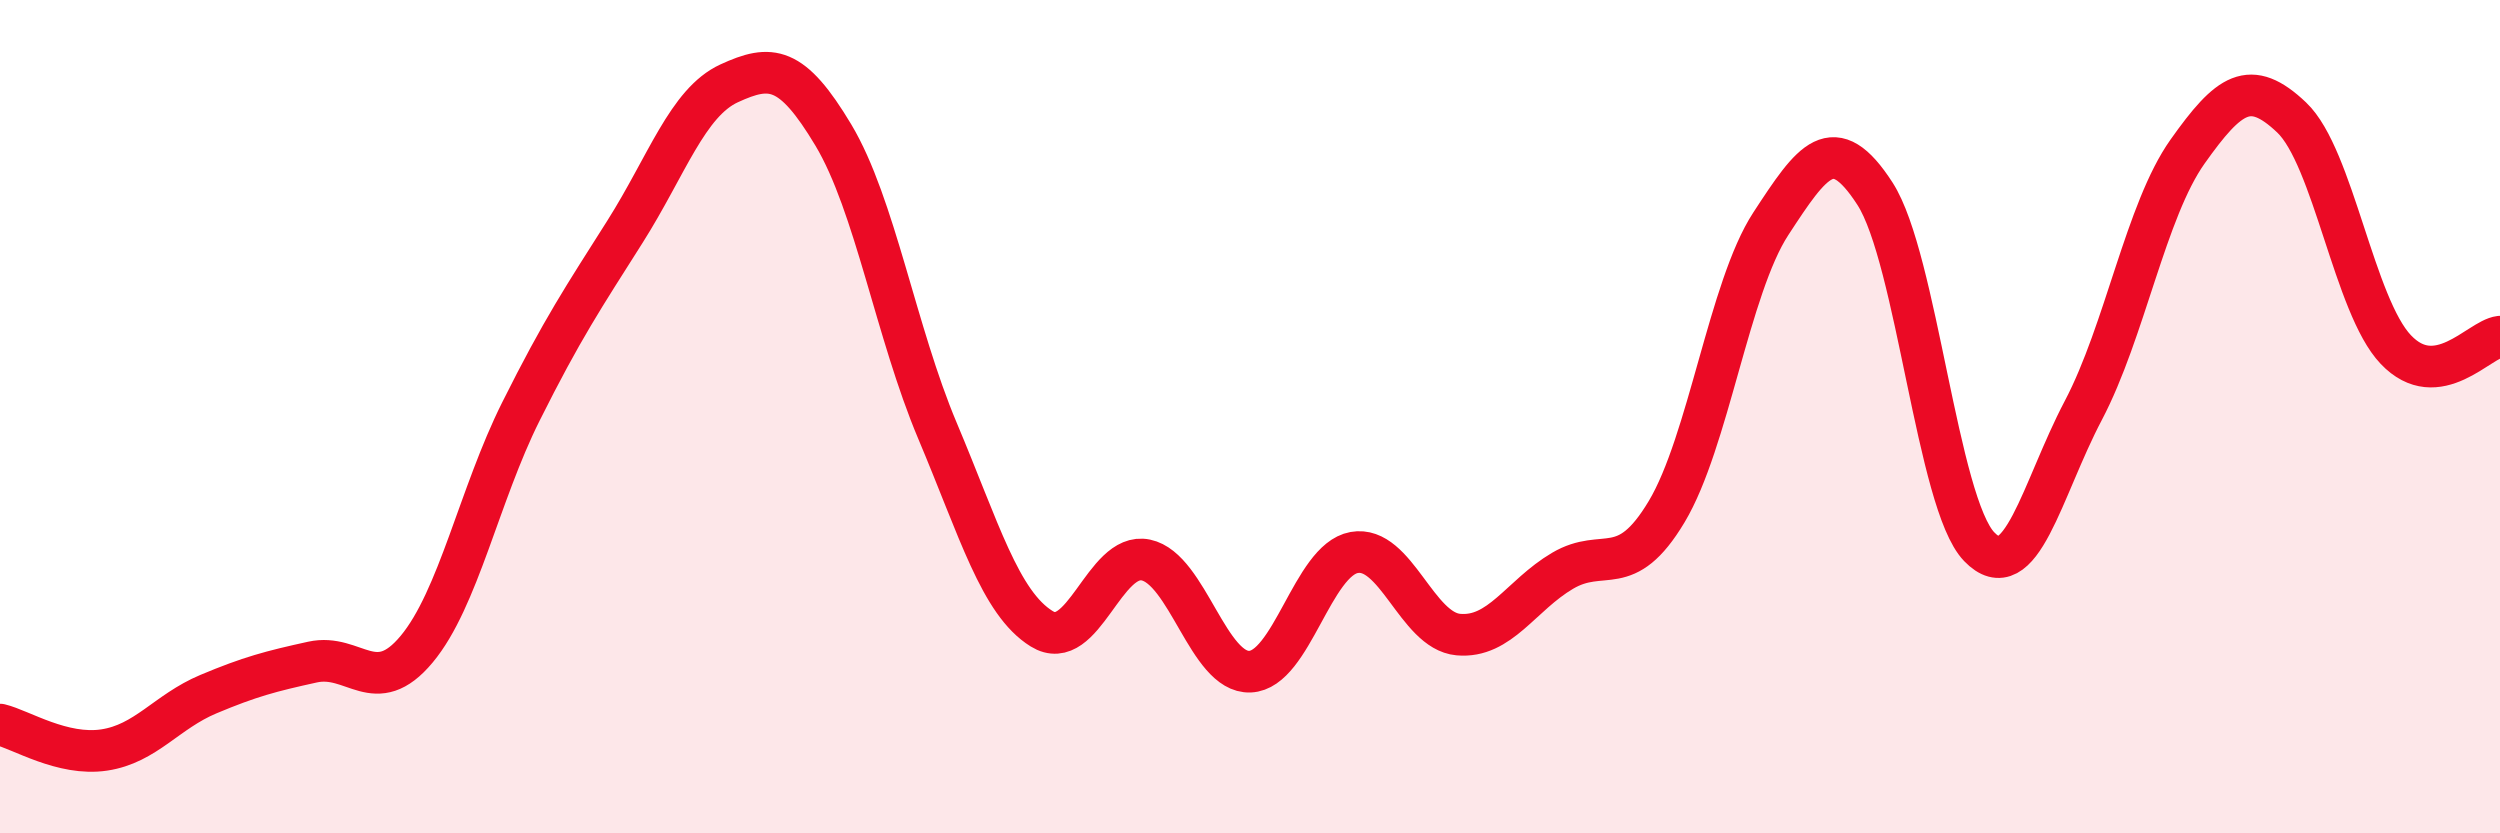 
    <svg width="60" height="20" viewBox="0 0 60 20" xmlns="http://www.w3.org/2000/svg">
      <path
        d="M 0,17.39 C 0.5,17.51 1.5,18.15 2.5,18 C 3.5,17.85 4,17.08 5,16.66 C 6,16.24 6.5,16.11 7.5,15.89 C 8.5,15.67 9,16.78 10,15.58 C 11,14.38 11.5,11.88 12.5,9.88 C 13.5,7.88 14,7.14 15,5.56 C 16,3.98 16.5,2.46 17.5,2 C 18.5,1.54 19,1.57 20,3.24 C 21,4.91 21.5,7.97 22.5,10.34 C 23.5,12.71 24,14.47 25,15.09 C 26,15.71 26.5,13.23 27.5,13.44 C 28.5,13.65 29,16.16 30,16.12 C 31,16.08 31.5,13.44 32.5,13.26 C 33.5,13.08 34,15.14 35,15.23 C 36,15.32 36.5,14.29 37.5,13.7 C 38.5,13.11 39,13.95 40,12.28 C 41,10.61 41.5,6.9 42.5,5.37 C 43.5,3.84 44,3.1 45,4.65 C 46,6.2 46.5,12.08 47.5,13.12 C 48.5,14.16 49,11.75 50,9.85 C 51,7.95 51.5,5.05 52.5,3.64 C 53.5,2.23 54,1.87 55,2.82 C 56,3.77 56.5,7.34 57.5,8.39 C 58.5,9.44 59.5,8.14 60,8.08L60 20L0 20Z"
        fill="#EB0A25"
        opacity="0.1"
        stroke-linecap="round"
        stroke-linejoin="round"
      />
      <path
        d="M 0,17.39 C 0.5,17.51 1.5,18.15 2.5,18 C 3.5,17.85 4,17.08 5,16.66 C 6,16.24 6.5,16.11 7.5,15.89 C 8.5,15.67 9,16.78 10,15.58 C 11,14.38 11.5,11.88 12.5,9.88 C 13.5,7.88 14,7.14 15,5.56 C 16,3.98 16.5,2.46 17.5,2 C 18.5,1.54 19,1.57 20,3.24 C 21,4.91 21.5,7.97 22.5,10.34 C 23.5,12.71 24,14.47 25,15.09 C 26,15.71 26.5,13.23 27.5,13.44 C 28.5,13.65 29,16.16 30,16.12 C 31,16.08 31.5,13.44 32.5,13.26 C 33.5,13.08 34,15.14 35,15.23 C 36,15.32 36.5,14.29 37.5,13.7 C 38.5,13.11 39,13.95 40,12.28 C 41,10.61 41.5,6.9 42.5,5.37 C 43.5,3.84 44,3.1 45,4.65 C 46,6.2 46.5,12.08 47.5,13.12 C 48.5,14.16 49,11.75 50,9.85 C 51,7.95 51.5,5.05 52.5,3.64 C 53.5,2.23 54,1.87 55,2.82 C 56,3.77 56.5,7.34 57.5,8.39 C 58.5,9.44 59.5,8.14 60,8.08"
        stroke="#EB0A25"
        stroke-width="1"
        fill="none"
        stroke-linecap="round"
        stroke-linejoin="round"
      />
    </svg>
  